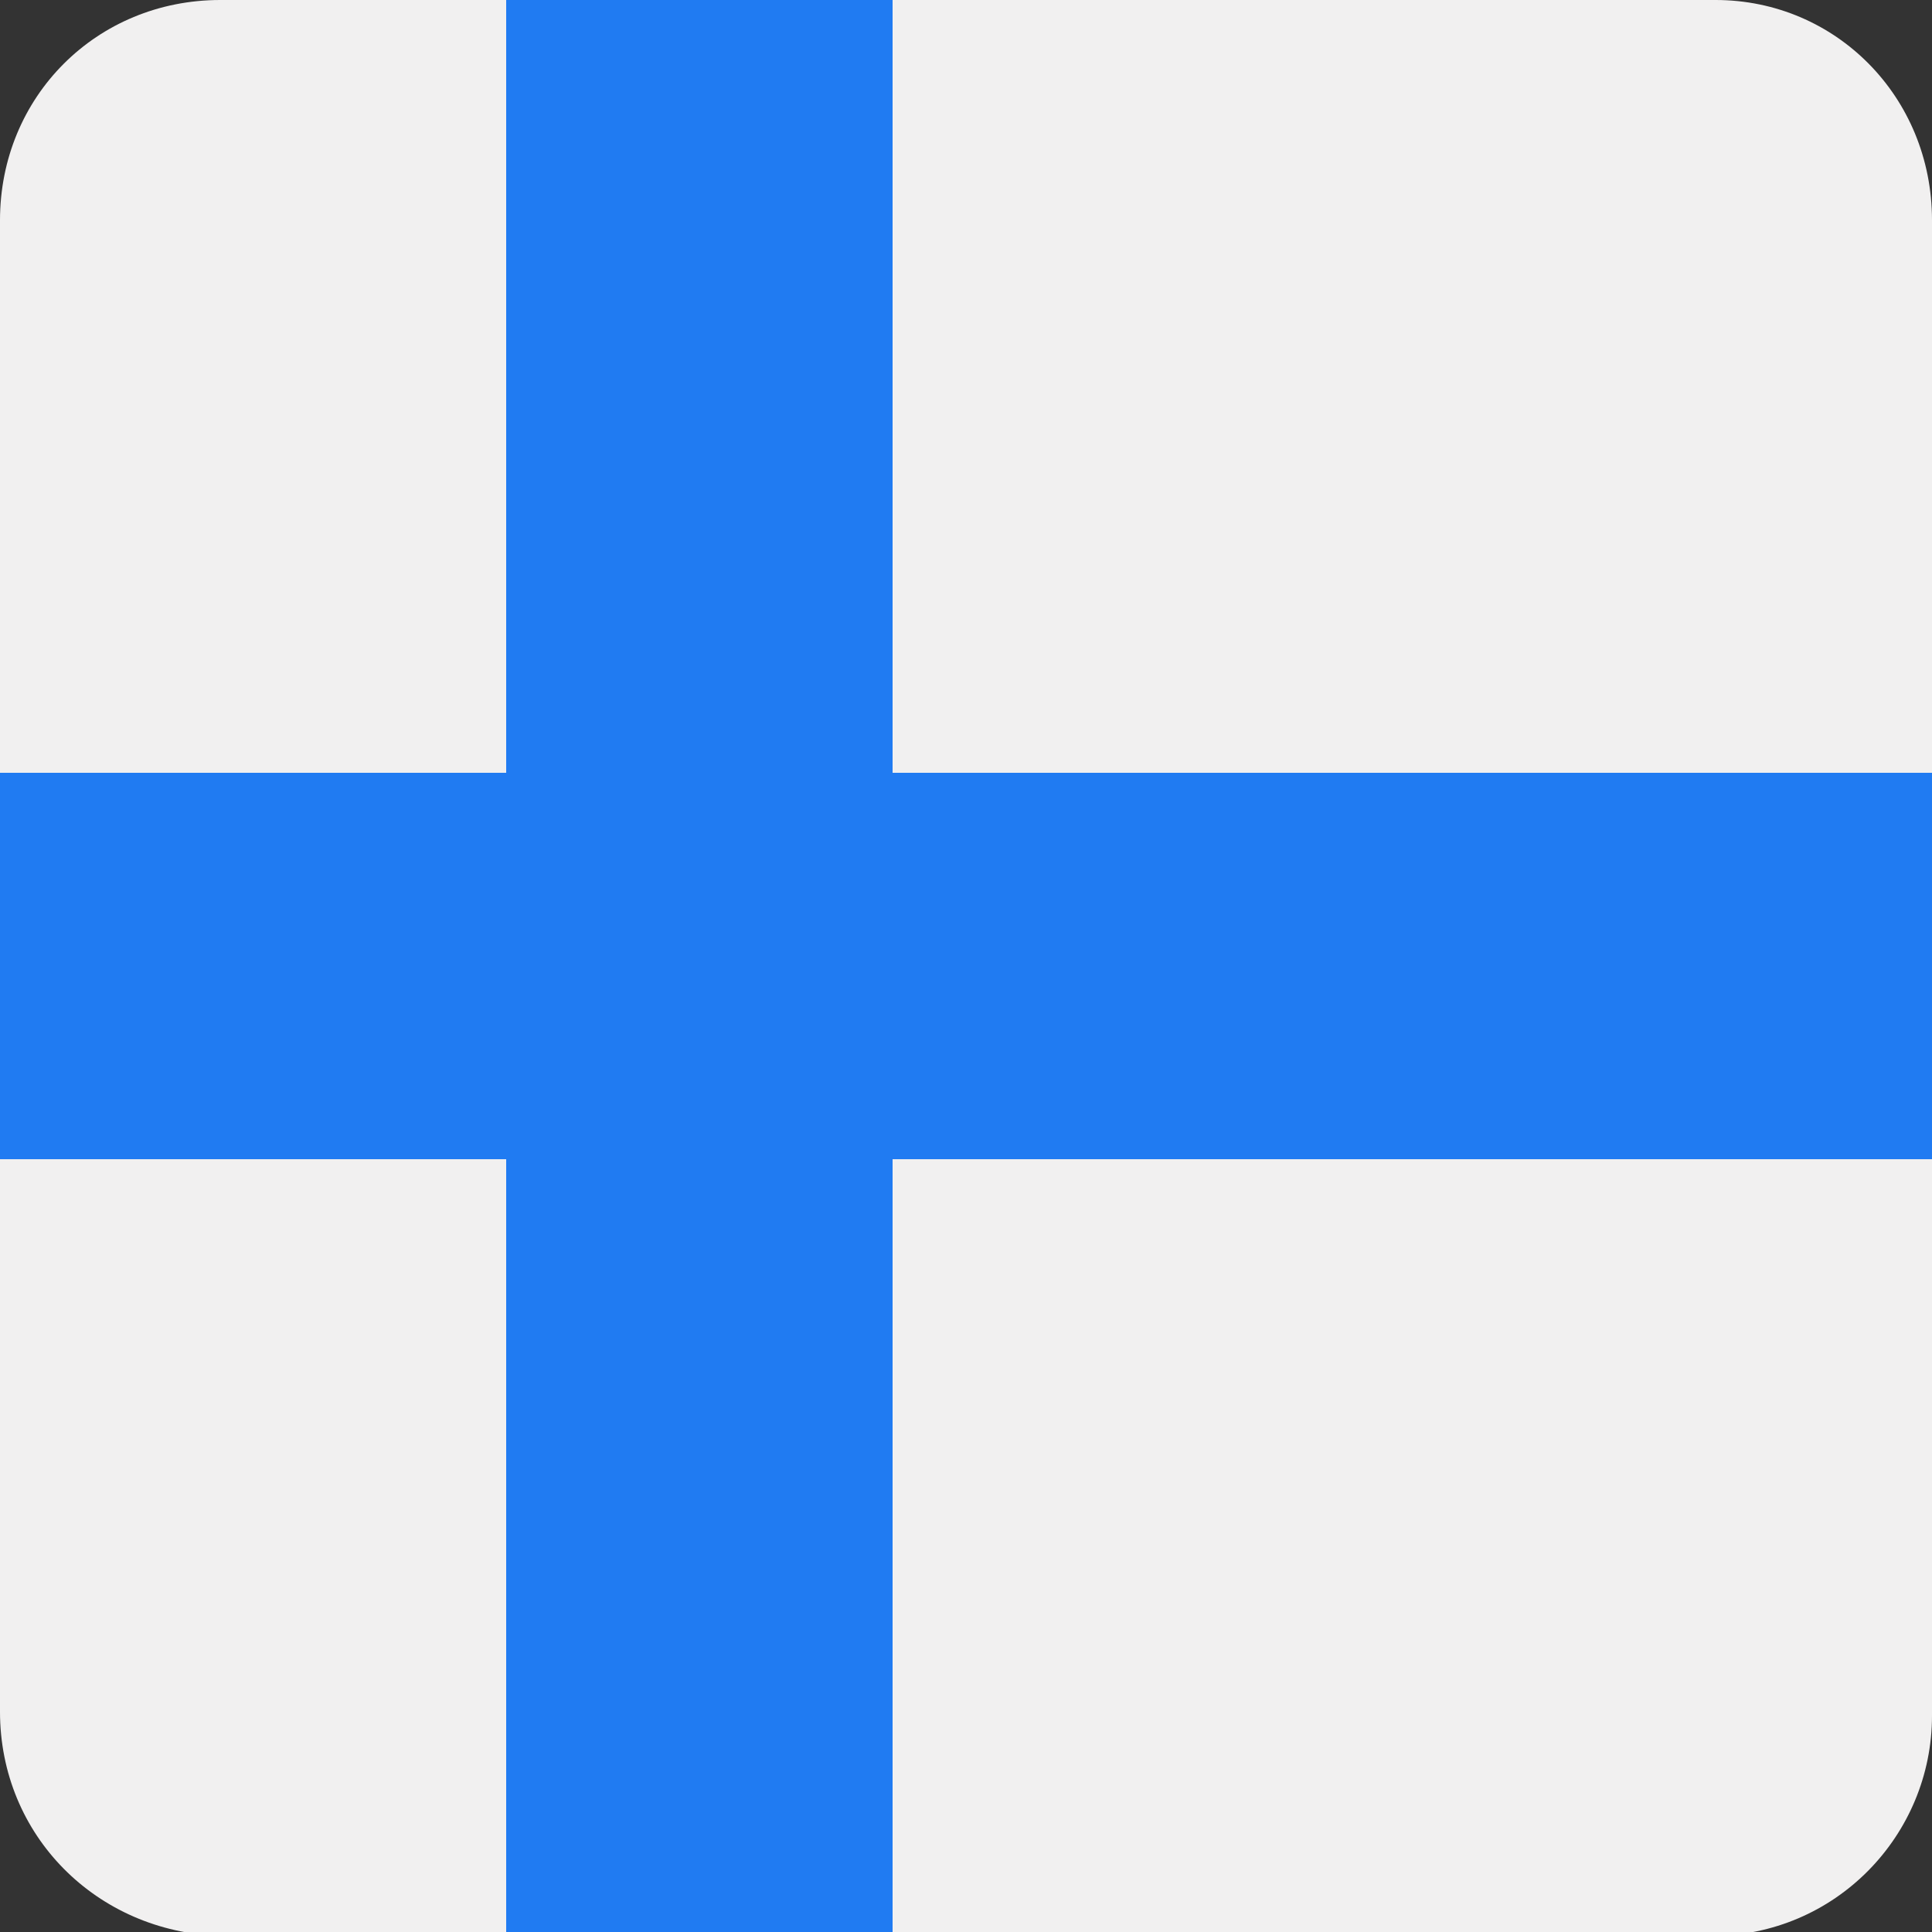 <?xml version="1.0" encoding="utf-8"?>
<!-- Generator: Adobe Illustrator 26.5.0, SVG Export Plug-In . SVG Version: 6.00 Build 0)  -->
<svg version="1.1" id="Layer_1" xmlns="http://www.w3.org/2000/svg" xmlns:xlink="http://www.w3.org/1999/xlink" x="0px" y="0px"
	 viewBox="0 0 50 50" style="enable-background:new 0 0 50 50;" xml:space="preserve">
<rect x="0" y="0" width="50" height="50" fill="#333333" stroke="none"/>
<style type="text/css">
	.st0{clip-path:url(#SVGID_00000129191181788563173230000007187679996234276233_);}
	.st1{fill:#F1F0F0;}
	.st2{fill:#207BF2;}
</style>
<g>
	<defs>
		<path id="SVGID_1_" d="M5.7,0h38.7C47.5,0,50,2.5,50,5.7v38.7c0,3.1-2.5,5.7-5.7,5.7H5.7C2.5,50,0,47.5,0,44.3V5.7
			C0,2.5,2.5,0,5.7,0L5.7,0z"/>
	</defs>
	<clipPath id="SVGID_00000133488205445569202300000000252534058603816361_">
		<use xlink:href="#SVGID_1_"  style="overflow:visible;"/>
	</clipPath>
	<g style="clip-path:url(#SVGID_00000133488205445569202300000000252534058603816361_);">
		<path class="st1" d="M-9.4,0h22.5v20H-9.4V0L-9.4,0z M23.1,0h42.5v50H23.1V30h42.5V20H23.1V0L23.1,0z M13.1,50H-9.4V30h22.5V50
			L13.1,50z"/>
		<polygon class="st2" points="13.1,0 23.1,0 23.1,20 65.6,20 65.6,30 23.1,30 23.1,50 13.1,50 13.1,30 -9.4,30 -9.4,20 13.1,20 
			13.1,0 		"/>
	</g>
</g>
</svg>
